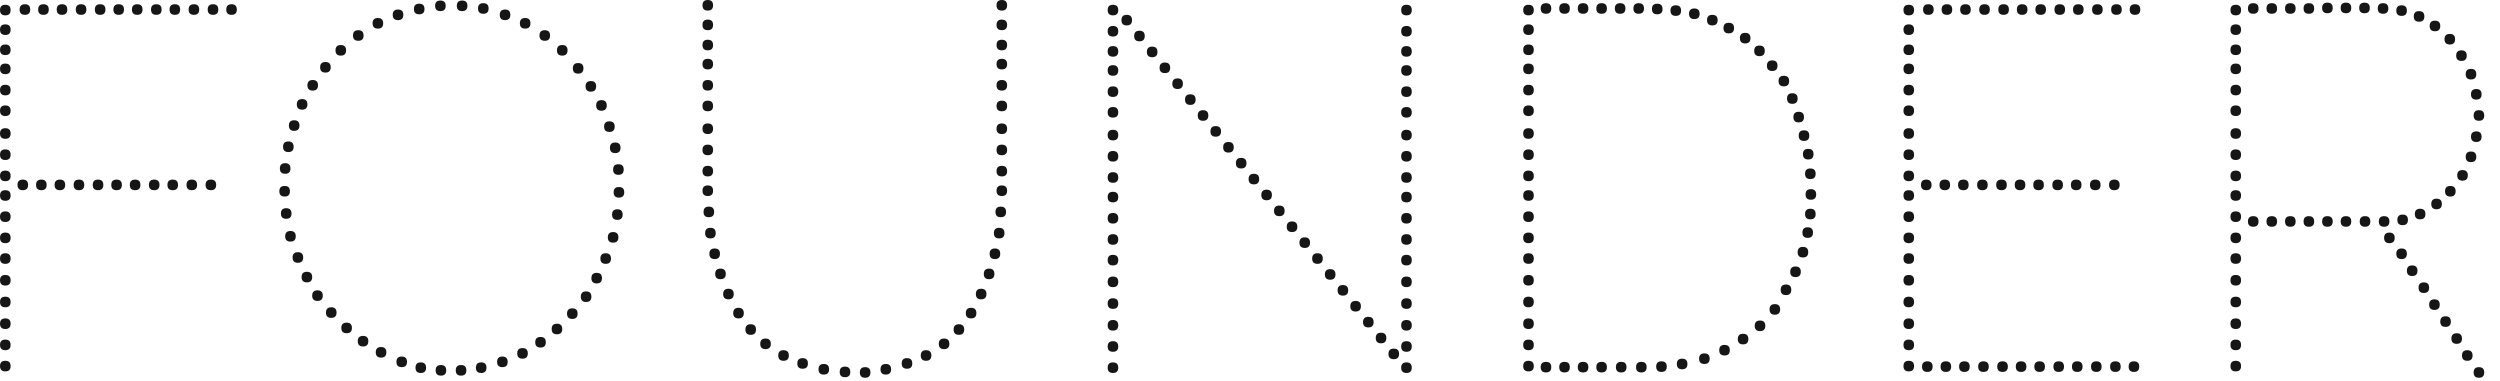 <?xml version="1.0" encoding="UTF-8"?> <svg xmlns="http://www.w3.org/2000/svg" width="151" height="23" viewBox="0 0 151 23" fill="none"><path d="M0.321 15.936C0.108 15.936 0.001 15.829 0.001 15.616C0.001 15.403 0.108 15.296 0.321 15.296C0.535 15.296 0.641 15.403 0.641 15.616C0.641 15.829 0.535 15.936 0.321 15.936ZM0.321 17.248C0.108 17.248 0.001 17.141 0.001 16.928C0.001 16.715 0.108 16.608 0.321 16.608C0.535 16.608 0.641 16.715 0.641 16.928C0.641 17.141 0.535 17.248 0.321 17.248ZM0.321 18.56C0.108 18.56 0.001 18.453 0.001 18.24C0.001 18.027 0.108 17.92 0.321 17.92C0.535 17.92 0.641 18.027 0.641 18.24C0.641 18.453 0.535 18.56 0.321 18.56ZM0.321 19.872C0.108 19.872 0.001 19.765 0.001 19.552C0.001 19.339 0.108 19.232 0.321 19.232C0.535 19.232 0.641 19.339 0.641 19.552C0.641 19.765 0.535 19.872 0.321 19.872ZM0.321 5.76C0.108 5.76 0.001 5.653 0.001 5.44C0.001 5.227 0.108 5.12 0.321 5.12C0.535 5.12 0.641 5.227 0.641 5.44C0.641 5.653 0.535 5.76 0.321 5.76ZM0.321 7.008C0.108 7.008 0.001 6.901 0.001 6.688C0.001 6.475 0.108 6.368 0.321 6.368C0.535 6.368 0.641 6.475 0.641 6.688C0.641 6.901 0.535 7.008 0.321 7.008ZM0.321 8.384C0.108 8.384 0.001 8.277 0.001 8.064C0.001 7.851 0.108 7.744 0.321 7.744C0.535 7.744 0.641 7.851 0.641 8.064C0.641 8.277 0.535 8.384 0.321 8.384ZM0.321 10.944C0.108 10.944 0.001 10.837 0.001 10.624C0.001 10.411 0.108 10.304 0.321 10.304C0.535 10.304 0.641 10.411 0.641 10.624C0.641 10.837 0.535 10.944 0.321 10.944ZM0.321 12.128C0.108 12.128 0.001 12.021 0.001 11.808C0.001 11.595 0.108 11.488 0.321 11.488C0.535 11.488 0.641 11.595 0.641 11.808C0.641 12.021 0.535 12.128 0.321 12.128ZM0.321 13.408C0.108 13.408 0.001 13.301 0.001 13.088C0.001 12.875 0.108 12.768 0.321 12.768C0.535 12.768 0.641 12.875 0.641 13.088C0.641 13.301 0.535 13.408 0.321 13.408ZM0.321 14.688C0.108 14.688 0.001 14.581 0.001 14.368C0.001 14.155 0.108 14.048 0.321 14.048C0.535 14.048 0.641 14.155 0.641 14.368C0.641 14.581 0.535 14.688 0.321 14.688ZM0.321 0.928C0.108 0.928 0.001 0.821 0.001 0.608C0.001 0.395 0.108 0.288 0.321 0.288C0.535 0.288 0.641 0.395 0.641 0.608C0.641 0.821 0.535 0.928 0.321 0.928ZM0.321 2.112C0.108 2.112 0.001 2.005 0.001 1.792C0.001 1.579 0.108 1.472 0.321 1.472C0.535 1.472 0.641 1.579 0.641 1.792C0.641 2.005 0.535 2.112 0.321 2.112ZM0.321 3.328C0.108 3.328 0.001 3.221 0.001 3.008C0.001 2.795 0.108 2.688 0.321 2.688C0.535 2.688 0.641 2.795 0.641 3.008C0.641 3.221 0.535 3.328 0.321 3.328ZM0.321 4.48C0.108 4.48 0.001 4.373 0.001 4.16C0.001 3.947 0.108 3.84 0.321 3.84C0.535 3.84 0.641 3.947 0.641 4.16C0.641 4.373 0.535 4.48 0.321 4.48ZM0.321 9.664C0.108 9.664 0.001 9.557 0.001 9.344C0.001 9.131 0.108 9.024 0.321 9.024C0.535 9.024 0.641 9.131 0.641 9.344C0.641 9.557 0.535 9.664 0.321 9.664ZM0.321 21.152C0.108 21.152 0.001 21.045 0.001 20.832C0.001 20.619 0.108 20.512 0.321 20.512C0.535 20.512 0.641 20.619 0.641 20.832C0.641 21.045 0.535 21.152 0.321 21.152ZM0.321 22.432C0.108 22.432 0.001 22.325 0.001 22.112C0.001 21.899 0.108 21.792 0.321 21.792C0.535 21.792 0.641 21.899 0.641 22.112C0.641 22.325 0.535 22.432 0.321 22.432ZM1.505 0.896C1.292 0.896 1.185 0.789 1.185 0.576C1.185 0.363 1.292 0.256 1.505 0.256C1.719 0.256 1.825 0.363 1.825 0.576C1.825 0.789 1.719 0.896 1.505 0.896ZM2.625 0.896C2.412 0.896 2.305 0.789 2.305 0.576C2.305 0.363 2.412 0.256 2.625 0.256C2.839 0.256 2.945 0.363 2.945 0.576C2.945 0.789 2.839 0.896 2.625 0.896ZM3.745 0.896C3.532 0.896 3.425 0.789 3.425 0.576C3.425 0.363 3.532 0.256 3.745 0.256C3.959 0.256 4.065 0.363 4.065 0.576C4.065 0.789 3.959 0.896 3.745 0.896ZM4.897 0.896C4.684 0.896 4.577 0.789 4.577 0.576C4.577 0.363 4.684 0.256 4.897 0.256C5.111 0.256 5.217 0.363 5.217 0.576C5.217 0.789 5.111 0.896 4.897 0.896ZM6.049 0.896C5.836 0.896 5.729 0.789 5.729 0.576C5.729 0.363 5.836 0.256 6.049 0.256C6.263 0.256 6.369 0.363 6.369 0.576C6.369 0.789 6.263 0.896 6.049 0.896ZM7.169 0.896C6.956 0.896 6.849 0.789 6.849 0.576C6.849 0.363 6.956 0.256 7.169 0.256C7.383 0.256 7.489 0.363 7.489 0.576C7.489 0.789 7.383 0.896 7.169 0.896ZM8.289 0.896C8.076 0.896 7.969 0.789 7.969 0.576C7.969 0.363 8.076 0.256 8.289 0.256C8.503 0.256 8.609 0.363 8.609 0.576C8.609 0.789 8.503 0.896 8.289 0.896ZM9.441 0.896C9.228 0.896 9.121 0.789 9.121 0.576C9.121 0.363 9.228 0.256 9.441 0.256C9.655 0.256 9.761 0.363 9.761 0.576C9.761 0.789 9.655 0.896 9.441 0.896ZM10.561 0.896C10.348 0.896 10.241 0.789 10.241 0.576C10.241 0.363 10.348 0.256 10.561 0.256C10.775 0.256 10.881 0.363 10.881 0.576C10.881 0.789 10.775 0.896 10.561 0.896ZM11.713 0.896C11.5 0.896 11.393 0.789 11.393 0.576C11.393 0.363 11.5 0.256 11.713 0.256C11.927 0.256 12.033 0.363 12.033 0.576C12.033 0.789 11.927 0.896 11.713 0.896ZM12.865 0.896C12.652 0.896 12.545 0.789 12.545 0.576C12.545 0.363 12.652 0.256 12.865 0.256C13.079 0.256 13.185 0.363 13.185 0.576C13.185 0.789 13.079 0.896 12.865 0.896ZM13.985 0.896C13.772 0.896 13.665 0.789 13.665 0.576C13.665 0.363 13.772 0.256 13.985 0.256C14.199 0.256 14.305 0.363 14.305 0.576C14.305 0.789 14.199 0.896 13.985 0.896ZM1.377 11.488C1.164 11.488 1.057 11.381 1.057 11.168C1.057 10.955 1.164 10.848 1.377 10.848C1.591 10.848 1.697 10.955 1.697 11.168C1.697 11.381 1.591 11.488 1.377 11.488ZM2.497 11.488C2.284 11.488 2.177 11.381 2.177 11.168C2.177 10.955 2.284 10.848 2.497 10.848C2.711 10.848 2.817 10.955 2.817 11.168C2.817 11.381 2.711 11.488 2.497 11.488ZM3.617 11.488C3.404 11.488 3.297 11.381 3.297 11.168C3.297 10.955 3.404 10.848 3.617 10.848C3.831 10.848 3.937 10.955 3.937 11.168C3.937 11.381 3.831 11.488 3.617 11.488ZM4.769 11.488C4.556 11.488 4.449 11.381 4.449 11.168C4.449 10.955 4.556 10.848 4.769 10.848C4.983 10.848 5.089 10.955 5.089 11.168C5.089 11.381 4.983 11.488 4.769 11.488ZM5.921 11.488C5.708 11.488 5.601 11.381 5.601 11.168C5.601 10.955 5.708 10.848 5.921 10.848C6.135 10.848 6.241 10.955 6.241 11.168C6.241 11.381 6.135 11.488 5.921 11.488ZM7.041 11.488C6.828 11.488 6.721 11.381 6.721 11.168C6.721 10.955 6.828 10.848 7.041 10.848C7.255 10.848 7.361 10.955 7.361 11.168C7.361 11.381 7.255 11.488 7.041 11.488ZM8.161 11.488C7.948 11.488 7.841 11.381 7.841 11.168C7.841 10.955 7.948 10.848 8.161 10.848C8.375 10.848 8.481 10.955 8.481 11.168C8.481 11.381 8.375 11.488 8.161 11.488ZM9.313 11.488C9.1 11.488 8.993 11.381 8.993 11.168C8.993 10.955 9.1 10.848 9.313 10.848C9.527 10.848 9.633 10.955 9.633 11.168C9.633 11.381 9.527 11.488 9.313 11.488ZM10.433 11.488C10.22 11.488 10.113 11.381 10.113 11.168C10.113 10.955 10.22 10.848 10.433 10.848C10.647 10.848 10.753 10.955 10.753 11.168C10.753 11.381 10.647 11.488 10.433 11.488ZM11.585 11.488C11.372 11.488 11.265 11.381 11.265 11.168C11.265 10.955 11.372 10.848 11.585 10.848C11.799 10.848 11.905 10.955 11.905 11.168C11.905 11.381 11.799 11.488 11.585 11.488ZM12.737 11.488C12.524 11.488 12.417 11.381 12.417 11.168C12.417 10.955 12.524 10.848 12.737 10.848C12.951 10.848 13.057 10.955 13.057 11.168C13.057 11.381 12.951 11.488 12.737 11.488ZM27.912 0.672C27.699 0.672 27.592 0.565 27.592 0.352C27.592 0.139 27.699 0.032 27.912 0.032C28.126 0.032 28.232 0.139 28.232 0.352C28.232 0.565 28.126 0.672 27.912 0.672ZM26.6 0.672C26.387 0.672 26.28 0.565 26.28 0.352C26.28 0.139 26.387 0.032 26.6 0.032C26.814 0.032 26.92 0.139 26.92 0.352C26.92 0.565 26.814 0.672 26.6 0.672ZM25.32 0.864C25.107 0.864 25 0.757 25 0.544C25 0.331 25.107 0.224 25.32 0.224C25.534 0.224 25.64 0.331 25.64 0.544C25.64 0.757 25.534 0.864 25.32 0.864ZM24.04 1.216C23.827 1.216 23.72 1.109 23.72 0.896C23.72 0.683 23.827 0.576 24.04 0.576C24.254 0.576 24.36 0.683 24.36 0.896C24.36 1.109 24.254 1.216 24.04 1.216ZM22.824 1.728C22.611 1.728 22.504 1.621 22.504 1.408C22.504 1.195 22.611 1.088 22.824 1.088C23.038 1.088 23.144 1.195 23.144 1.408C23.144 1.621 23.038 1.728 22.824 1.728ZM21.64 2.464C21.427 2.464 21.32 2.357 21.32 2.144C21.32 1.931 21.427 1.824 21.64 1.824C21.854 1.824 21.96 1.931 21.96 2.144C21.96 2.357 21.854 2.464 21.64 2.464ZM20.584 3.36C20.371 3.36 20.264 3.253 20.264 3.04C20.264 2.827 20.371 2.72 20.584 2.72C20.798 2.72 20.904 2.827 20.904 3.04C20.904 3.253 20.798 3.36 20.584 3.36ZM19.656 4.384C19.443 4.384 19.336 4.277 19.336 4.064C19.336 3.851 19.443 3.744 19.656 3.744C19.87 3.744 19.976 3.851 19.976 4.064C19.976 4.277 19.87 4.384 19.656 4.384ZM18.888 5.472C18.675 5.472 18.568 5.365 18.568 5.152C18.568 4.939 18.675 4.832 18.888 4.832C19.102 4.832 19.208 4.939 19.208 5.152C19.208 5.365 19.102 5.472 18.888 5.472ZM18.248 6.624C18.035 6.624 17.928 6.517 17.928 6.304C17.928 6.091 18.035 5.984 18.248 5.984C18.462 5.984 18.568 6.091 18.568 6.304C18.568 6.517 18.462 6.624 18.248 6.624ZM17.768 7.904C17.555 7.904 17.448 7.797 17.448 7.584C17.448 7.371 17.555 7.264 17.768 7.264C17.982 7.264 18.088 7.371 18.088 7.584C18.088 7.797 17.982 7.904 17.768 7.904ZM17.416 9.184C17.203 9.184 17.096 9.077 17.096 8.864C17.096 8.651 17.203 8.544 17.416 8.544C17.63 8.544 17.736 8.651 17.736 8.864C17.736 9.077 17.63 9.184 17.416 9.184ZM17.224 10.496C17.011 10.496 16.904 10.389 16.904 10.176C16.904 9.963 17.011 9.856 17.224 9.856C17.438 9.856 17.544 9.963 17.544 10.176C17.544 10.389 17.438 10.496 17.224 10.496ZM17.192 11.872C16.979 11.872 16.872 11.765 16.872 11.552C16.872 11.339 16.979 11.232 17.192 11.232C17.406 11.232 17.512 11.339 17.512 11.552C17.512 11.765 17.406 11.872 17.192 11.872ZM17.288 13.216C17.075 13.216 16.968 13.109 16.968 12.896C16.968 12.683 17.075 12.576 17.288 12.576C17.502 12.576 17.608 12.683 17.608 12.896C17.608 13.109 17.502 13.216 17.288 13.216ZM17.544 14.592C17.331 14.592 17.224 14.485 17.224 14.272C17.224 14.059 17.331 13.952 17.544 13.952C17.758 13.952 17.864 14.059 17.864 14.272C17.864 14.485 17.758 14.592 17.544 14.592ZM17.992 15.872C17.779 15.872 17.672 15.765 17.672 15.552C17.672 15.339 17.779 15.232 17.992 15.232C18.206 15.232 18.312 15.339 18.312 15.552C18.312 15.765 18.206 15.872 17.992 15.872ZM18.536 17.056C18.323 17.056 18.216 16.949 18.216 16.736C18.216 16.523 18.323 16.416 18.536 16.416C18.75 16.416 18.856 16.523 18.856 16.736C18.856 16.949 18.75 17.056 18.536 17.056ZM19.176 18.176C18.963 18.176 18.856 18.069 18.856 17.856C18.856 17.643 18.963 17.536 19.176 17.536C19.39 17.536 19.496 17.643 19.496 17.856C19.496 18.069 19.39 18.176 19.176 18.176ZM20.008 19.2C19.795 19.2 19.688 19.093 19.688 18.88C19.688 18.667 19.795 18.56 20.008 18.56C20.222 18.56 20.328 18.667 20.328 18.88C20.328 19.093 20.222 19.2 20.008 19.2ZM20.936 20.128C20.723 20.128 20.616 20.021 20.616 19.808C20.616 19.595 20.723 19.488 20.936 19.488C21.15 19.488 21.256 19.595 21.256 19.808C21.256 20.021 21.15 20.128 20.936 20.128ZM21.928 20.928C21.715 20.928 21.608 20.821 21.608 20.608C21.608 20.395 21.715 20.288 21.928 20.288C22.142 20.288 22.248 20.395 22.248 20.608C22.248 20.821 22.142 20.928 21.928 20.928ZM23.016 21.6C22.803 21.6 22.696 21.493 22.696 21.28C22.696 21.067 22.803 20.96 23.016 20.96C23.23 20.96 23.336 21.067 23.336 21.28C23.336 21.493 23.23 21.6 23.016 21.6ZM24.264 22.176C24.051 22.176 23.944 22.069 23.944 21.856C23.944 21.643 24.051 21.536 24.264 21.536C24.478 21.536 24.584 21.643 24.584 21.856C24.584 22.069 24.478 22.176 24.264 22.176ZM25.416 22.528C25.203 22.528 25.096 22.421 25.096 22.208C25.096 21.995 25.203 21.888 25.416 21.888C25.63 21.888 25.736 21.995 25.736 22.208C25.736 22.421 25.63 22.528 25.416 22.528ZM26.632 22.688C26.419 22.688 26.312 22.581 26.312 22.368C26.312 22.155 26.419 22.048 26.632 22.048C26.846 22.048 26.952 22.155 26.952 22.368C26.952 22.581 26.846 22.688 26.632 22.688ZM27.848 22.688C27.635 22.688 27.528 22.581 27.528 22.368C27.528 22.155 27.635 22.048 27.848 22.048C28.062 22.048 28.168 22.155 28.168 22.368C28.168 22.581 28.062 22.688 27.848 22.688ZM29.064 22.528C28.851 22.528 28.744 22.421 28.744 22.208C28.744 21.995 28.851 21.888 29.064 21.888C29.278 21.888 29.384 21.995 29.384 22.208C29.384 22.421 29.278 22.528 29.064 22.528ZM30.344 22.176C30.131 22.176 30.024 22.069 30.024 21.856C30.024 21.643 30.131 21.536 30.344 21.536C30.558 21.536 30.664 21.643 30.664 21.856C30.664 22.069 30.558 22.176 30.344 22.176ZM31.56 21.664C31.347 21.664 31.24 21.557 31.24 21.344C31.24 21.131 31.347 21.024 31.56 21.024C31.774 21.024 31.88 21.131 31.88 21.344C31.88 21.557 31.774 21.664 31.56 21.664ZM32.648 20.992C32.435 20.992 32.328 20.885 32.328 20.672C32.328 20.459 32.435 20.352 32.648 20.352C32.862 20.352 32.968 20.459 32.968 20.672C32.968 20.885 32.862 20.992 32.648 20.992ZM33.64 20.192C33.427 20.192 33.32 20.085 33.32 19.872C33.32 19.659 33.427 19.552 33.64 19.552C33.854 19.552 33.96 19.659 33.96 19.872C33.96 20.085 33.854 20.192 33.64 20.192ZM34.568 19.264C34.355 19.264 34.248 19.157 34.248 18.944C34.248 18.731 34.355 18.624 34.568 18.624C34.782 18.624 34.888 18.731 34.888 18.944C34.888 19.157 34.782 19.264 34.568 19.264ZM35.4 18.24C35.187 18.24 35.08 18.133 35.08 17.92C35.08 17.707 35.187 17.6 35.4 17.6C35.614 17.6 35.72 17.707 35.72 17.92C35.72 18.133 35.614 18.24 35.4 18.24ZM36.04 17.12C35.827 17.12 35.72 17.013 35.72 16.8C35.72 16.587 35.827 16.48 36.04 16.48C36.254 16.48 36.36 16.587 36.36 16.8C36.36 17.013 36.254 17.12 36.04 17.12ZM36.584 15.936C36.371 15.936 36.264 15.829 36.264 15.616C36.264 15.403 36.371 15.296 36.584 15.296C36.798 15.296 36.904 15.403 36.904 15.616C36.904 15.829 36.798 15.936 36.584 15.936ZM37.032 14.656C36.819 14.656 36.712 14.549 36.712 14.336C36.712 14.123 36.819 14.016 37.032 14.016C37.246 14.016 37.352 14.123 37.352 14.336C37.352 14.549 37.246 14.656 37.032 14.656ZM37.288 13.28C37.075 13.28 36.968 13.173 36.968 12.96C36.968 12.747 37.075 12.64 37.288 12.64C37.502 12.64 37.608 12.747 37.608 12.96C37.608 13.173 37.502 13.28 37.288 13.28ZM37.384 11.936C37.171 11.936 37.064 11.829 37.064 11.616C37.064 11.403 37.171 11.296 37.384 11.296C37.598 11.296 37.704 11.403 37.704 11.616C37.704 11.829 37.598 11.936 37.384 11.936ZM37.352 10.56C37.139 10.56 37.032 10.453 37.032 10.24C37.032 10.027 37.139 9.92 37.352 9.92C37.566 9.92 37.672 10.027 37.672 10.24C37.672 10.453 37.566 10.56 37.352 10.56ZM37.16 9.248C36.947 9.248 36.84 9.141 36.84 8.928C36.84 8.715 36.947 8.608 37.16 8.608C37.374 8.608 37.48 8.715 37.48 8.928C37.48 9.141 37.374 9.248 37.16 9.248ZM36.808 7.968C36.595 7.968 36.488 7.861 36.488 7.648C36.488 7.435 36.595 7.328 36.808 7.328C37.022 7.328 37.128 7.435 37.128 7.648C37.128 7.861 37.022 7.968 36.808 7.968ZM36.328 6.688C36.115 6.688 36.008 6.581 36.008 6.368C36.008 6.155 36.115 6.048 36.328 6.048C36.542 6.048 36.648 6.155 36.648 6.368C36.648 6.581 36.542 6.688 36.328 6.688ZM35.688 5.536C35.475 5.536 35.368 5.429 35.368 5.216C35.368 5.003 35.475 4.896 35.688 4.896C35.902 4.896 36.008 5.003 36.008 5.216C36.008 5.429 35.902 5.536 35.688 5.536ZM34.92 4.448C34.707 4.448 34.6 4.341 34.6 4.128C34.6 3.915 34.707 3.808 34.92 3.808C35.134 3.808 35.24 3.915 35.24 4.128C35.24 4.341 35.134 4.448 34.92 4.448ZM33.96 3.36C33.747 3.36 33.64 3.253 33.64 3.04C33.64 2.827 33.747 2.72 33.96 2.72C34.174 2.72 34.28 2.827 34.28 3.04C34.28 3.253 34.174 3.36 33.96 3.36ZM32.904 2.464C32.691 2.464 32.584 2.357 32.584 2.144C32.584 1.931 32.691 1.824 32.904 1.824C33.118 1.824 33.224 1.931 33.224 2.144C33.224 2.357 33.118 2.464 32.904 2.464ZM31.72 1.728C31.507 1.728 31.4 1.621 31.4 1.408C31.4 1.195 31.507 1.088 31.72 1.088C31.934 1.088 32.04 1.195 32.04 1.408C32.04 1.621 31.934 1.728 31.72 1.728ZM30.504 1.216C30.291 1.216 30.184 1.109 30.184 0.896C30.184 0.683 30.291 0.576 30.504 0.576C30.718 0.576 30.824 0.683 30.824 0.896C30.824 1.109 30.718 1.216 30.504 1.216ZM29.192 0.832C28.979 0.832 28.872 0.725 28.872 0.512C28.872 0.299 28.979 0.192 29.192 0.192C29.406 0.192 29.512 0.299 29.512 0.512C29.512 0.725 29.406 0.832 29.192 0.832ZM43.166 15.648C42.953 15.648 42.846 15.541 42.846 15.328C42.846 15.115 42.953 15.008 43.166 15.008C43.379 15.008 43.486 15.115 43.486 15.328C43.486 15.541 43.379 15.648 43.166 15.648ZM43.518 16.864C43.304 16.864 43.198 16.757 43.198 16.544C43.198 16.331 43.304 16.224 43.518 16.224C43.731 16.224 43.838 16.331 43.838 16.544C43.838 16.757 43.731 16.864 43.518 16.864ZM43.998 18.08C43.785 18.08 43.678 17.973 43.678 17.76C43.678 17.547 43.785 17.44 43.998 17.44C44.211 17.44 44.318 17.547 44.318 17.76C44.318 17.973 44.211 18.08 43.998 18.08ZM44.606 19.232C44.392 19.232 44.286 19.125 44.286 18.912C44.286 18.699 44.392 18.592 44.606 18.592C44.819 18.592 44.926 18.699 44.926 18.912C44.926 19.125 44.819 19.232 44.606 19.232ZM42.75 5.472C42.536 5.472 42.43 5.365 42.43 5.152C42.43 4.939 42.536 4.832 42.75 4.832C42.963 4.832 43.07 4.939 43.07 5.152C43.07 5.365 42.963 5.472 42.75 5.472ZM42.75 6.72C42.536 6.72 42.43 6.613 42.43 6.4C42.43 6.187 42.536 6.08 42.75 6.08C42.963 6.08 43.07 6.187 43.07 6.4C43.07 6.613 42.963 6.72 42.75 6.72ZM42.75 8.096C42.536 8.096 42.43 7.989 42.43 7.776C42.43 7.563 42.536 7.456 42.75 7.456C42.963 7.456 43.07 7.563 43.07 7.776C43.07 7.989 42.963 8.096 42.75 8.096ZM42.75 10.656C42.536 10.656 42.43 10.549 42.43 10.336C42.43 10.123 42.536 10.016 42.75 10.016C42.963 10.016 43.07 10.123 43.07 10.336C43.07 10.549 42.963 10.656 42.75 10.656ZM42.75 11.84C42.536 11.84 42.43 11.733 42.43 11.52C42.43 11.307 42.536 11.2 42.75 11.2C42.963 11.2 43.07 11.307 43.07 11.52C43.07 11.733 42.963 11.84 42.75 11.84ZM42.814 13.12C42.6 13.12 42.494 13.013 42.494 12.8C42.494 12.587 42.6 12.48 42.814 12.48C43.027 12.48 43.134 12.587 43.134 12.8C43.134 13.013 43.027 13.12 42.814 13.12ZM42.91 14.4C42.697 14.4 42.59 14.293 42.59 14.08C42.59 13.867 42.697 13.76 42.91 13.76C43.123 13.76 43.23 13.867 43.23 14.08C43.23 14.293 43.123 14.4 42.91 14.4ZM42.75 0.64C42.536 0.64 42.43 0.533 42.43 0.32C42.43 0.107 42.536 -1.33514e-05 42.75 -1.33514e-05C42.963 -1.33514e-05 43.07 0.107 43.07 0.32C43.07 0.533 42.963 0.64 42.75 0.64ZM42.75 1.824C42.536 1.824 42.43 1.717 42.43 1.504C42.43 1.291 42.536 1.184 42.75 1.184C42.963 1.184 43.07 1.291 43.07 1.504C43.07 1.717 42.963 1.824 42.75 1.824ZM42.75 3.04C42.536 3.04 42.43 2.933 42.43 2.72C42.43 2.507 42.536 2.4 42.75 2.4C42.963 2.4 43.07 2.507 43.07 2.72C43.07 2.933 42.963 3.04 42.75 3.04ZM42.75 4.192C42.536 4.192 42.43 4.085 42.43 3.872C42.43 3.659 42.536 3.552 42.75 3.552C42.963 3.552 43.07 3.659 43.07 3.872C43.07 4.085 42.963 4.192 42.75 4.192ZM42.75 9.376C42.536 9.376 42.43 9.269 42.43 9.056C42.43 8.843 42.536 8.736 42.75 8.736C42.963 8.736 43.07 8.843 43.07 9.056C43.07 9.269 42.963 9.376 42.75 9.376ZM45.342 20.224C45.129 20.224 45.022 20.117 45.022 19.904C45.022 19.691 45.129 19.584 45.342 19.584C45.555 19.584 45.662 19.691 45.662 19.904C45.662 20.117 45.555 20.224 45.342 20.224ZM46.238 21.088C46.025 21.088 45.918 20.981 45.918 20.768C45.918 20.555 46.025 20.448 46.238 20.448C46.451 20.448 46.558 20.555 46.558 20.768C46.558 20.981 46.451 21.088 46.238 21.088ZM47.326 21.792C47.112 21.792 47.006 21.685 47.006 21.472C47.006 21.259 47.112 21.152 47.326 21.152C47.539 21.152 47.646 21.259 47.646 21.472C47.646 21.685 47.539 21.792 47.326 21.792ZM48.478 22.272C48.264 22.272 48.158 22.165 48.158 21.952C48.158 21.739 48.264 21.632 48.478 21.632C48.691 21.632 48.798 21.739 48.798 21.952C48.798 22.165 48.691 22.272 48.478 22.272ZM49.758 22.624C49.544 22.624 49.438 22.517 49.438 22.304C49.438 22.091 49.544 21.984 49.758 21.984C49.971 21.984 50.078 22.091 50.078 22.304C50.078 22.517 49.971 22.624 49.758 22.624ZM51.038 22.784C50.825 22.784 50.718 22.677 50.718 22.464C50.718 22.251 50.825 22.144 51.038 22.144C51.251 22.144 51.358 22.251 51.358 22.464C51.358 22.677 51.251 22.784 51.038 22.784ZM60.094 15.648C59.88 15.648 59.774 15.541 59.774 15.328C59.774 15.115 59.88 15.008 60.094 15.008C60.307 15.008 60.414 15.115 60.414 15.328C60.414 15.541 60.307 15.648 60.094 15.648ZM59.742 16.864C59.529 16.864 59.422 16.757 59.422 16.544C59.422 16.331 59.529 16.224 59.742 16.224C59.955 16.224 60.062 16.331 60.062 16.544C60.062 16.757 59.955 16.864 59.742 16.864ZM59.262 18.08C59.048 18.08 58.942 17.973 58.942 17.76C58.942 17.547 59.048 17.44 59.262 17.44C59.475 17.44 59.582 17.547 59.582 17.76C59.582 17.973 59.475 18.08 59.262 18.08ZM58.654 19.232C58.441 19.232 58.334 19.125 58.334 18.912C58.334 18.699 58.441 18.592 58.654 18.592C58.867 18.592 58.974 18.699 58.974 18.912C58.974 19.125 58.867 19.232 58.654 19.232ZM60.51 5.472C60.297 5.472 60.19 5.365 60.19 5.152C60.19 4.939 60.297 4.832 60.51 4.832C60.723 4.832 60.83 4.939 60.83 5.152C60.83 5.365 60.723 5.472 60.51 5.472ZM60.51 6.72C60.297 6.72 60.19 6.613 60.19 6.4C60.19 6.187 60.297 6.08 60.51 6.08C60.723 6.08 60.83 6.187 60.83 6.4C60.83 6.613 60.723 6.72 60.51 6.72ZM60.51 8.096C60.297 8.096 60.19 7.989 60.19 7.776C60.19 7.563 60.297 7.456 60.51 7.456C60.723 7.456 60.83 7.563 60.83 7.776C60.83 7.989 60.723 8.096 60.51 8.096ZM60.51 10.656C60.297 10.656 60.19 10.549 60.19 10.336C60.19 10.123 60.297 10.016 60.51 10.016C60.723 10.016 60.83 10.123 60.83 10.336C60.83 10.549 60.723 10.656 60.51 10.656ZM60.51 11.84C60.297 11.84 60.19 11.733 60.19 11.52C60.19 11.307 60.297 11.2 60.51 11.2C60.723 11.2 60.83 11.307 60.83 11.52C60.83 11.733 60.723 11.84 60.51 11.84ZM60.446 13.12C60.233 13.12 60.126 13.013 60.126 12.8C60.126 12.587 60.233 12.48 60.446 12.48C60.659 12.48 60.766 12.587 60.766 12.8C60.766 13.013 60.659 13.12 60.446 13.12ZM60.35 14.4C60.136 14.4 60.03 14.293 60.03 14.08C60.03 13.867 60.136 13.76 60.35 13.76C60.563 13.76 60.67 13.867 60.67 14.08C60.67 14.293 60.563 14.4 60.35 14.4ZM60.51 0.64C60.297 0.64 60.19 0.533 60.19 0.32C60.19 0.107 60.297 -1.33514e-05 60.51 -1.33514e-05C60.723 -1.33514e-05 60.83 0.107 60.83 0.32C60.83 0.533 60.723 0.64 60.51 0.64ZM60.51 1.824C60.297 1.824 60.19 1.717 60.19 1.504C60.19 1.291 60.297 1.184 60.51 1.184C60.723 1.184 60.83 1.291 60.83 1.504C60.83 1.717 60.723 1.824 60.51 1.824ZM60.51 3.04C60.297 3.04 60.19 2.933 60.19 2.72C60.19 2.507 60.297 2.4 60.51 2.4C60.723 2.4 60.83 2.507 60.83 2.72C60.83 2.933 60.723 3.04 60.51 3.04ZM60.51 4.192C60.297 4.192 60.19 4.085 60.19 3.872C60.19 3.659 60.297 3.552 60.51 3.552C60.723 3.552 60.83 3.659 60.83 3.872C60.83 4.085 60.723 4.192 60.51 4.192ZM60.51 9.376C60.297 9.376 60.19 9.269 60.19 9.056C60.19 8.843 60.297 8.736 60.51 8.736C60.723 8.736 60.83 8.843 60.83 9.056C60.83 9.269 60.723 9.376 60.51 9.376ZM57.918 20.224C57.705 20.224 57.598 20.117 57.598 19.904C57.598 19.691 57.705 19.584 57.918 19.584C58.131 19.584 58.238 19.691 58.238 19.904C58.238 20.117 58.131 20.224 57.918 20.224ZM57.022 21.088C56.809 21.088 56.702 20.981 56.702 20.768C56.702 20.555 56.809 20.448 57.022 20.448C57.235 20.448 57.342 20.555 57.342 20.768C57.342 20.981 57.235 21.088 57.022 21.088ZM55.934 21.792C55.721 21.792 55.614 21.685 55.614 21.472C55.614 21.259 55.721 21.152 55.934 21.152C56.147 21.152 56.254 21.259 56.254 21.472C56.254 21.685 56.147 21.792 55.934 21.792ZM54.782 22.272C54.569 22.272 54.462 22.165 54.462 21.952C54.462 21.739 54.569 21.632 54.782 21.632C54.995 21.632 55.102 21.739 55.102 21.952C55.102 22.165 54.995 22.272 54.782 22.272ZM53.502 22.624C53.288 22.624 53.182 22.517 53.182 22.304C53.182 22.091 53.288 21.984 53.502 21.984C53.715 21.984 53.822 22.091 53.822 22.304C53.822 22.517 53.715 22.624 53.502 22.624ZM52.254 22.816C52.041 22.816 51.934 22.709 51.934 22.496C51.934 22.283 52.041 22.176 52.254 22.176C52.467 22.176 52.574 22.283 52.574 22.496C52.574 22.709 52.467 22.816 52.254 22.816ZM67.223 16.032C67.01 16.032 66.903 15.925 66.903 15.712C66.903 15.499 67.01 15.392 67.223 15.392C67.436 15.392 67.543 15.499 67.543 15.712C67.543 15.925 67.436 16.032 67.223 16.032ZM67.223 17.344C67.01 17.344 66.903 17.237 66.903 17.024C66.903 16.811 67.01 16.704 67.223 16.704C67.436 16.704 67.543 16.811 67.543 17.024C67.543 17.237 67.436 17.344 67.223 17.344ZM67.223 18.656C67.01 18.656 66.903 18.549 66.903 18.336C66.903 18.123 67.01 18.016 67.223 18.016C67.436 18.016 67.543 18.123 67.543 18.336C67.543 18.549 67.436 18.656 67.223 18.656ZM67.223 19.968C67.01 19.968 66.903 19.861 66.903 19.648C66.903 19.435 67.01 19.328 67.223 19.328C67.436 19.328 67.543 19.435 67.543 19.648C67.543 19.861 67.436 19.968 67.223 19.968ZM67.223 5.856C67.01 5.856 66.903 5.749 66.903 5.536C66.903 5.323 67.01 5.216 67.223 5.216C67.436 5.216 67.543 5.323 67.543 5.536C67.543 5.749 67.436 5.856 67.223 5.856ZM67.223 7.104C67.01 7.104 66.903 6.997 66.903 6.784C66.903 6.571 67.01 6.464 67.223 6.464C67.436 6.464 67.543 6.571 67.543 6.784C67.543 6.997 67.436 7.104 67.223 7.104ZM67.223 8.48C67.01 8.48 66.903 8.373 66.903 8.16C66.903 7.947 67.01 7.84 67.223 7.84C67.436 7.84 67.543 7.947 67.543 8.16C67.543 8.373 67.436 8.48 67.223 8.48ZM67.223 11.04C67.01 11.04 66.903 10.933 66.903 10.72C66.903 10.507 67.01 10.4 67.223 10.4C67.436 10.4 67.543 10.507 67.543 10.72C67.543 10.933 67.436 11.04 67.223 11.04ZM67.223 12.224C67.01 12.224 66.903 12.117 66.903 11.904C66.903 11.691 67.01 11.584 67.223 11.584C67.436 11.584 67.543 11.691 67.543 11.904C67.543 12.117 67.436 12.224 67.223 12.224ZM67.223 13.504C67.01 13.504 66.903 13.397 66.903 13.184C66.903 12.971 67.01 12.864 67.223 12.864C67.436 12.864 67.543 12.971 67.543 13.184C67.543 13.397 67.436 13.504 67.223 13.504ZM67.223 14.784C67.01 14.784 66.903 14.677 66.903 14.464C66.903 14.251 67.01 14.144 67.223 14.144C67.436 14.144 67.543 14.251 67.543 14.464C67.543 14.677 67.436 14.784 67.223 14.784ZM67.223 0.928C67.01 0.928 66.903 0.821 66.903 0.608C66.903 0.395 67.01 0.288 67.223 0.288C67.436 0.288 67.543 0.395 67.543 0.608C67.543 0.821 67.436 0.928 67.223 0.928ZM67.223 2.208C67.01 2.208 66.903 2.101 66.903 1.888C66.903 1.675 67.01 1.568 67.223 1.568C67.436 1.568 67.543 1.675 67.543 1.888C67.543 2.101 67.436 2.208 67.223 2.208ZM67.223 3.424C67.01 3.424 66.903 3.317 66.903 3.104C66.903 2.891 67.01 2.784 67.223 2.784C67.436 2.784 67.543 2.891 67.543 3.104C67.543 3.317 67.436 3.424 67.223 3.424ZM67.223 4.576C67.01 4.576 66.903 4.469 66.903 4.256C66.903 4.043 67.01 3.936 67.223 3.936C67.436 3.936 67.543 4.043 67.543 4.256C67.543 4.469 67.436 4.576 67.223 4.576ZM67.223 9.76C67.01 9.76 66.903 9.653 66.903 9.44C66.903 9.227 67.01 9.12 67.223 9.12C67.436 9.12 67.543 9.227 67.543 9.44C67.543 9.653 67.436 9.76 67.223 9.76ZM67.223 21.248C67.01 21.248 66.903 21.141 66.903 20.928C66.903 20.715 67.01 20.608 67.223 20.608C67.436 20.608 67.543 20.715 67.543 20.928C67.543 21.141 67.436 21.248 67.223 21.248ZM67.223 22.528C67.01 22.528 66.903 22.421 66.903 22.208C66.903 21.995 67.01 21.888 67.223 21.888C67.436 21.888 67.543 21.995 67.543 22.208C67.543 22.421 67.436 22.528 67.223 22.528ZM68.823 2.496C68.61 2.496 68.503 2.389 68.503 2.176C68.503 1.963 68.61 1.856 68.823 1.856C69.037 1.856 69.143 1.963 69.143 2.176C69.143 2.389 69.037 2.496 68.823 2.496ZM68.055 1.536C67.842 1.536 67.735 1.429 67.735 1.216C67.735 1.003 67.842 0.896 68.055 0.896C68.269 0.896 68.375 1.003 68.375 1.216C68.375 1.429 68.269 1.536 68.055 1.536ZM69.591 3.456C69.378 3.456 69.271 3.349 69.271 3.136C69.271 2.923 69.378 2.816 69.591 2.816C69.805 2.816 69.911 2.923 69.911 3.136C69.911 3.349 69.805 3.456 69.591 3.456ZM70.359 4.416C70.146 4.416 70.039 4.309 70.039 4.096C70.039 3.883 70.146 3.776 70.359 3.776C70.573 3.776 70.679 3.883 70.679 4.096C70.679 4.309 70.573 4.416 70.359 4.416ZM71.127 5.376C70.914 5.376 70.807 5.269 70.807 5.056C70.807 4.843 70.914 4.736 71.127 4.736C71.341 4.736 71.447 4.843 71.447 5.056C71.447 5.269 71.341 5.376 71.127 5.376ZM71.895 6.336C71.682 6.336 71.575 6.229 71.575 6.016C71.575 5.803 71.682 5.696 71.895 5.696C72.109 5.696 72.215 5.803 72.215 6.016C72.215 6.229 72.109 6.336 71.895 6.336ZM72.663 7.296C72.45 7.296 72.343 7.189 72.343 6.976C72.343 6.763 72.45 6.656 72.663 6.656C72.876 6.656 72.983 6.763 72.983 6.976C72.983 7.189 72.876 7.296 72.663 7.296ZM73.431 8.256C73.218 8.256 73.111 8.149 73.111 7.936C73.111 7.723 73.218 7.616 73.431 7.616C73.644 7.616 73.751 7.723 73.751 7.936C73.751 8.149 73.644 8.256 73.431 8.256ZM74.199 9.216C73.986 9.216 73.879 9.109 73.879 8.896C73.879 8.683 73.986 8.576 74.199 8.576C74.412 8.576 74.519 8.683 74.519 8.896C74.519 9.109 74.412 9.216 74.199 9.216ZM74.967 10.176C74.754 10.176 74.647 10.069 74.647 9.856C74.647 9.643 74.754 9.536 74.967 9.536C75.18 9.536 75.287 9.643 75.287 9.856C75.287 10.069 75.18 10.176 74.967 10.176ZM75.735 11.136C75.522 11.136 75.415 11.029 75.415 10.816C75.415 10.603 75.522 10.496 75.735 10.496C75.948 10.496 76.055 10.603 76.055 10.816C76.055 11.029 75.948 11.136 75.735 11.136ZM76.503 12.096C76.29 12.096 76.183 11.989 76.183 11.776C76.183 11.563 76.29 11.456 76.503 11.456C76.716 11.456 76.823 11.563 76.823 11.776C76.823 11.989 76.716 12.096 76.503 12.096ZM77.271 13.056C77.058 13.056 76.951 12.949 76.951 12.736C76.951 12.523 77.058 12.416 77.271 12.416C77.484 12.416 77.591 12.523 77.591 12.736C77.591 12.949 77.484 13.056 77.271 13.056ZM78.039 14.016C77.826 14.016 77.719 13.909 77.719 13.696C77.719 13.483 77.826 13.376 78.039 13.376C78.252 13.376 78.359 13.483 78.359 13.696C78.359 13.909 78.252 14.016 78.039 14.016ZM78.807 14.976C78.594 14.976 78.487 14.869 78.487 14.656C78.487 14.443 78.594 14.336 78.807 14.336C79.02 14.336 79.127 14.443 79.127 14.656C79.127 14.869 79.02 14.976 78.807 14.976ZM79.575 15.936C79.362 15.936 79.255 15.829 79.255 15.616C79.255 15.403 79.362 15.296 79.575 15.296C79.788 15.296 79.895 15.403 79.895 15.616C79.895 15.829 79.788 15.936 79.575 15.936ZM80.343 16.896C80.13 16.896 80.023 16.789 80.023 16.576C80.023 16.363 80.13 16.256 80.343 16.256C80.556 16.256 80.663 16.363 80.663 16.576C80.663 16.789 80.556 16.896 80.343 16.896ZM81.111 17.856C80.898 17.856 80.791 17.749 80.791 17.536C80.791 17.323 80.898 17.216 81.111 17.216C81.325 17.216 81.431 17.323 81.431 17.536C81.431 17.749 81.325 17.856 81.111 17.856ZM81.879 18.816C81.666 18.816 81.559 18.709 81.559 18.496C81.559 18.283 81.666 18.176 81.879 18.176C82.093 18.176 82.199 18.283 82.199 18.496C82.199 18.709 82.093 18.816 81.879 18.816ZM82.647 19.776C82.434 19.776 82.327 19.669 82.327 19.456C82.327 19.243 82.434 19.136 82.647 19.136C82.861 19.136 82.967 19.243 82.967 19.456C82.967 19.669 82.861 19.776 82.647 19.776ZM83.415 20.736C83.202 20.736 83.095 20.629 83.095 20.416C83.095 20.203 83.202 20.096 83.415 20.096C83.629 20.096 83.735 20.203 83.735 20.416C83.735 20.629 83.629 20.736 83.415 20.736ZM84.183 21.696C83.97 21.696 83.863 21.589 83.863 21.376C83.863 21.163 83.97 21.056 84.183 21.056C84.397 21.056 84.503 21.163 84.503 21.376C84.503 21.589 84.397 21.696 84.183 21.696ZM84.951 16.032C84.738 16.032 84.631 15.925 84.631 15.712C84.631 15.499 84.738 15.392 84.951 15.392C85.165 15.392 85.271 15.499 85.271 15.712C85.271 15.925 85.165 16.032 84.951 16.032ZM84.951 17.344C84.738 17.344 84.631 17.237 84.631 17.024C84.631 16.811 84.738 16.704 84.951 16.704C85.165 16.704 85.271 16.811 85.271 17.024C85.271 17.237 85.165 17.344 84.951 17.344ZM84.951 18.656C84.738 18.656 84.631 18.549 84.631 18.336C84.631 18.123 84.738 18.016 84.951 18.016C85.165 18.016 85.271 18.123 85.271 18.336C85.271 18.549 85.165 18.656 84.951 18.656ZM84.951 19.968C84.738 19.968 84.631 19.861 84.631 19.648C84.631 19.435 84.738 19.328 84.951 19.328C85.165 19.328 85.271 19.435 85.271 19.648C85.271 19.861 85.165 19.968 84.951 19.968ZM84.951 5.856C84.738 5.856 84.631 5.749 84.631 5.536C84.631 5.323 84.738 5.216 84.951 5.216C85.165 5.216 85.271 5.323 85.271 5.536C85.271 5.749 85.165 5.856 84.951 5.856ZM84.951 7.104C84.738 7.104 84.631 6.997 84.631 6.784C84.631 6.571 84.738 6.464 84.951 6.464C85.165 6.464 85.271 6.571 85.271 6.784C85.271 6.997 85.165 7.104 84.951 7.104ZM84.951 8.48C84.738 8.48 84.631 8.373 84.631 8.16C84.631 7.947 84.738 7.84 84.951 7.84C85.165 7.84 85.271 7.947 85.271 8.16C85.271 8.373 85.165 8.48 84.951 8.48ZM84.951 11.04C84.738 11.04 84.631 10.933 84.631 10.72C84.631 10.507 84.738 10.4 84.951 10.4C85.165 10.4 85.271 10.507 85.271 10.72C85.271 10.933 85.165 11.04 84.951 11.04ZM84.951 12.224C84.738 12.224 84.631 12.117 84.631 11.904C84.631 11.691 84.738 11.584 84.951 11.584C85.165 11.584 85.271 11.691 85.271 11.904C85.271 12.117 85.165 12.224 84.951 12.224ZM84.951 13.504C84.738 13.504 84.631 13.397 84.631 13.184C84.631 12.971 84.738 12.864 84.951 12.864C85.165 12.864 85.271 12.971 85.271 13.184C85.271 13.397 85.165 13.504 84.951 13.504ZM84.951 14.784C84.738 14.784 84.631 14.677 84.631 14.464C84.631 14.251 84.738 14.144 84.951 14.144C85.165 14.144 85.271 14.251 85.271 14.464C85.271 14.677 85.165 14.784 84.951 14.784ZM84.951 0.928C84.738 0.928 84.631 0.821 84.631 0.608C84.631 0.395 84.738 0.288 84.951 0.288C85.165 0.288 85.271 0.395 85.271 0.608C85.271 0.821 85.165 0.928 84.951 0.928ZM84.951 2.208C84.738 2.208 84.631 2.101 84.631 1.888C84.631 1.675 84.738 1.568 84.951 1.568C85.165 1.568 85.271 1.675 85.271 1.888C85.271 2.101 85.165 2.208 84.951 2.208ZM84.951 3.424C84.738 3.424 84.631 3.317 84.631 3.104C84.631 2.891 84.738 2.784 84.951 2.784C85.165 2.784 85.271 2.891 85.271 3.104C85.271 3.317 85.165 3.424 84.951 3.424ZM84.951 4.576C84.738 4.576 84.631 4.469 84.631 4.256C84.631 4.043 84.738 3.936 84.951 3.936C85.165 3.936 85.271 4.043 85.271 4.256C85.271 4.469 85.165 4.576 84.951 4.576ZM84.951 9.76C84.738 9.76 84.631 9.653 84.631 9.44C84.631 9.227 84.738 9.12 84.951 9.12C85.165 9.12 85.271 9.227 85.271 9.44C85.271 9.653 85.165 9.76 84.951 9.76ZM84.951 21.248C84.738 21.248 84.631 21.141 84.631 20.928C84.631 20.715 84.738 20.608 84.951 20.608C85.165 20.608 85.271 20.715 85.271 20.928C85.271 21.141 85.165 21.248 84.951 21.248ZM84.951 22.528C84.738 22.528 84.631 22.421 84.631 22.208C84.631 21.995 84.738 21.888 84.951 21.888C85.165 21.888 85.271 21.995 85.271 22.208C85.271 22.421 85.165 22.528 84.951 22.528ZM92.321 15.936C92.108 15.936 92.001 15.829 92.001 15.616C92.001 15.403 92.108 15.296 92.321 15.296C92.535 15.296 92.641 15.403 92.641 15.616C92.641 15.829 92.535 15.936 92.321 15.936ZM92.321 17.248C92.108 17.248 92.001 17.141 92.001 16.928C92.001 16.715 92.108 16.608 92.321 16.608C92.535 16.608 92.641 16.715 92.641 16.928C92.641 17.141 92.535 17.248 92.321 17.248ZM92.321 18.56C92.108 18.56 92.001 18.453 92.001 18.24C92.001 18.027 92.108 17.92 92.321 17.92C92.535 17.92 92.641 18.027 92.641 18.24C92.641 18.453 92.535 18.56 92.321 18.56ZM92.321 19.872C92.108 19.872 92.001 19.765 92.001 19.552C92.001 19.339 92.108 19.232 92.321 19.232C92.535 19.232 92.641 19.339 92.641 19.552C92.641 19.765 92.535 19.872 92.321 19.872ZM92.321 5.76C92.108 5.76 92.001 5.653 92.001 5.44C92.001 5.227 92.108 5.12 92.321 5.12C92.535 5.12 92.641 5.227 92.641 5.44C92.641 5.653 92.535 5.76 92.321 5.76ZM92.321 7.008C92.108 7.008 92.001 6.901 92.001 6.688C92.001 6.475 92.108 6.368 92.321 6.368C92.535 6.368 92.641 6.475 92.641 6.688C92.641 6.901 92.535 7.008 92.321 7.008ZM92.321 8.384C92.108 8.384 92.001 8.277 92.001 8.064C92.001 7.851 92.108 7.744 92.321 7.744C92.535 7.744 92.641 7.851 92.641 8.064C92.641 8.277 92.535 8.384 92.321 8.384ZM92.321 10.944C92.108 10.944 92.001 10.837 92.001 10.624C92.001 10.411 92.108 10.304 92.321 10.304C92.535 10.304 92.641 10.411 92.641 10.624C92.641 10.837 92.535 10.944 92.321 10.944ZM92.321 12.128C92.108 12.128 92.001 12.021 92.001 11.808C92.001 11.595 92.108 11.488 92.321 11.488C92.535 11.488 92.641 11.595 92.641 11.808C92.641 12.021 92.535 12.128 92.321 12.128ZM92.321 13.408C92.108 13.408 92.001 13.301 92.001 13.088C92.001 12.875 92.108 12.768 92.321 12.768C92.535 12.768 92.641 12.875 92.641 13.088C92.641 13.301 92.535 13.408 92.321 13.408ZM92.321 14.688C92.108 14.688 92.001 14.581 92.001 14.368C92.001 14.155 92.108 14.048 92.321 14.048C92.535 14.048 92.641 14.155 92.641 14.368C92.641 14.581 92.535 14.688 92.321 14.688ZM92.321 0.928C92.108 0.928 92.001 0.821 92.001 0.608C92.001 0.395 92.108 0.288 92.321 0.288C92.535 0.288 92.641 0.395 92.641 0.608C92.641 0.821 92.535 0.928 92.321 0.928ZM92.321 2.112C92.108 2.112 92.001 2.005 92.001 1.792C92.001 1.579 92.108 1.472 92.321 1.472C92.535 1.472 92.641 1.579 92.641 1.792C92.641 2.005 92.535 2.112 92.321 2.112ZM92.321 3.328C92.108 3.328 92.001 3.221 92.001 3.008C92.001 2.795 92.108 2.688 92.321 2.688C92.535 2.688 92.641 2.795 92.641 3.008C92.641 3.221 92.535 3.328 92.321 3.328ZM92.321 4.48C92.108 4.48 92.001 4.373 92.001 4.16C92.001 3.947 92.108 3.84 92.321 3.84C92.535 3.84 92.641 3.947 92.641 4.16C92.641 4.373 92.535 4.48 92.321 4.48ZM92.321 9.664C92.108 9.664 92.001 9.557 92.001 9.344C92.001 9.131 92.108 9.024 92.321 9.024C92.535 9.024 92.641 9.131 92.641 9.344C92.641 9.557 92.535 9.664 92.321 9.664ZM92.321 21.152C92.108 21.152 92.001 21.045 92.001 20.832C92.001 20.619 92.108 20.512 92.321 20.512C92.535 20.512 92.641 20.619 92.641 20.832C92.641 21.045 92.535 21.152 92.321 21.152ZM92.321 22.432C92.108 22.432 92.001 22.325 92.001 22.112C92.001 21.899 92.108 21.792 92.321 21.792C92.535 21.792 92.641 21.899 92.641 22.112C92.641 22.325 92.535 22.432 92.321 22.432ZM93.377 22.496C93.164 22.496 93.057 22.389 93.057 22.176C93.057 21.963 93.164 21.856 93.377 21.856C93.591 21.856 93.697 21.963 93.697 22.176C93.697 22.389 93.591 22.496 93.377 22.496ZM94.497 22.496C94.284 22.496 94.177 22.389 94.177 22.176C94.177 21.963 94.284 21.856 94.497 21.856C94.711 21.856 94.817 21.963 94.817 22.176C94.817 22.389 94.711 22.496 94.497 22.496ZM95.617 22.496C95.404 22.496 95.297 22.389 95.297 22.176C95.297 21.963 95.404 21.856 95.617 21.856C95.831 21.856 95.937 21.963 95.937 22.176C95.937 22.389 95.831 22.496 95.617 22.496ZM96.737 22.496C96.524 22.496 96.417 22.389 96.417 22.176C96.417 21.963 96.524 21.856 96.737 21.856C96.951 21.856 97.057 21.963 97.057 22.176C97.057 22.389 96.951 22.496 96.737 22.496ZM97.921 22.496C97.708 22.496 97.601 22.389 97.601 22.176C97.601 21.963 97.708 21.856 97.921 21.856C98.135 21.856 98.241 21.963 98.241 22.176C98.241 22.389 98.135 22.496 97.921 22.496ZM99.137 22.496C98.924 22.496 98.817 22.389 98.817 22.176C98.817 21.963 98.924 21.856 99.137 21.856C99.351 21.856 99.457 21.963 99.457 22.176C99.457 22.389 99.351 22.496 99.137 22.496ZM100.353 22.464C100.14 22.464 100.033 22.357 100.033 22.144C100.033 21.931 100.14 21.824 100.353 21.824C100.567 21.824 100.673 21.931 100.673 22.144C100.673 22.357 100.567 22.464 100.353 22.464ZM101.601 22.304C101.388 22.304 101.281 22.197 101.281 21.984C101.281 21.771 101.388 21.664 101.601 21.664C101.815 21.664 101.921 21.771 101.921 21.984C101.921 22.197 101.815 22.304 101.601 22.304ZM102.945 21.984C102.732 21.984 102.625 21.877 102.625 21.664C102.625 21.451 102.732 21.344 102.945 21.344C103.159 21.344 103.265 21.451 103.265 21.664C103.265 21.877 103.159 21.984 102.945 21.984ZM93.377 0.832C93.164 0.832 93.057 0.725 93.057 0.512C93.057 0.299 93.164 0.192 93.377 0.192C93.591 0.192 93.697 0.299 93.697 0.512C93.697 0.725 93.591 0.832 93.377 0.832ZM94.497 0.832C94.284 0.832 94.177 0.725 94.177 0.512C94.177 0.299 94.284 0.192 94.497 0.192C94.711 0.192 94.817 0.299 94.817 0.512C94.817 0.725 94.711 0.832 94.497 0.832ZM95.617 0.832C95.404 0.832 95.297 0.725 95.297 0.512C95.297 0.299 95.404 0.192 95.617 0.192C95.831 0.192 95.937 0.299 95.937 0.512C95.937 0.725 95.831 0.832 95.617 0.832ZM96.737 0.832C96.524 0.832 96.417 0.725 96.417 0.512C96.417 0.299 96.524 0.192 96.737 0.192C96.951 0.192 97.057 0.299 97.057 0.512C97.057 0.725 96.951 0.832 96.737 0.832ZM97.857 0.832C97.644 0.832 97.537 0.725 97.537 0.512C97.537 0.299 97.644 0.192 97.857 0.192C98.071 0.192 98.177 0.299 98.177 0.512C98.177 0.725 98.071 0.832 97.857 0.832ZM98.977 0.832C98.764 0.832 98.657 0.725 98.657 0.512C98.657 0.299 98.764 0.192 98.977 0.192C99.191 0.192 99.297 0.299 99.297 0.512C99.297 0.725 99.191 0.832 98.977 0.832ZM100.097 0.864C99.884 0.864 99.777 0.757 99.777 0.544C99.777 0.331 99.884 0.224 100.097 0.224C100.311 0.224 100.417 0.331 100.417 0.544C100.417 0.757 100.311 0.864 100.097 0.864ZM101.217 0.96C101.004 0.96 100.897 0.853 100.897 0.64C100.897 0.427 101.004 0.32 101.217 0.32C101.431 0.32 101.537 0.427 101.537 0.64C101.537 0.853 101.431 0.96 101.217 0.96ZM102.337 1.152C102.124 1.152 102.017 1.045 102.017 0.832C102.017 0.619 102.124 0.512 102.337 0.512C102.551 0.512 102.657 0.619 102.657 0.832C102.657 1.045 102.551 1.152 102.337 1.152ZM104.161 21.472C103.948 21.472 103.841 21.365 103.841 21.152C103.841 20.939 103.948 20.832 104.161 20.832C104.375 20.832 104.481 20.939 104.481 21.152C104.481 21.365 104.375 21.472 104.161 21.472ZM103.425 1.536C103.212 1.536 103.105 1.429 103.105 1.216C103.105 1.003 103.212 0.896 103.425 0.896C103.639 0.896 103.745 1.003 103.745 1.216C103.745 1.429 103.639 1.536 103.425 1.536ZM104.417 2.016C104.204 2.016 104.097 1.909 104.097 1.696C104.097 1.483 104.204 1.376 104.417 1.376C104.631 1.376 104.737 1.483 104.737 1.696C104.737 1.909 104.631 2.016 104.417 2.016ZM105.409 2.624C105.196 2.624 105.089 2.517 105.089 2.304C105.089 2.091 105.196 1.984 105.409 1.984C105.623 1.984 105.729 2.091 105.729 2.304C105.729 2.517 105.623 2.624 105.409 2.624ZM106.273 3.392C106.06 3.392 105.953 3.285 105.953 3.072C105.953 2.859 106.06 2.752 106.273 2.752C106.487 2.752 106.593 2.859 106.593 3.072C106.593 3.285 106.487 3.392 106.273 3.392ZM107.041 4.288C106.828 4.288 106.721 4.181 106.721 3.968C106.721 3.755 106.828 3.648 107.041 3.648C107.255 3.648 107.361 3.755 107.361 3.968C107.361 4.181 107.255 4.288 107.041 4.288ZM107.745 5.216C107.532 5.216 107.425 5.109 107.425 4.896C107.425 4.683 107.532 4.576 107.745 4.576C107.959 4.576 108.065 4.683 108.065 4.896C108.065 5.109 107.959 5.216 107.745 5.216ZM108.257 6.272C108.044 6.272 107.937 6.165 107.937 5.952C107.937 5.739 108.044 5.632 108.257 5.632C108.471 5.632 108.577 5.739 108.577 5.952C108.577 6.165 108.471 6.272 108.257 6.272ZM108.641 7.392C108.428 7.392 108.321 7.285 108.321 7.072C108.321 6.859 108.428 6.752 108.641 6.752C108.855 6.752 108.961 6.859 108.961 7.072C108.961 7.285 108.855 7.392 108.641 7.392ZM108.961 8.512C108.748 8.512 108.641 8.405 108.641 8.192C108.641 7.979 108.748 7.872 108.961 7.872C109.175 7.872 109.281 7.979 109.281 8.192C109.281 8.405 109.175 8.512 108.961 8.512ZM109.217 9.632C109.004 9.632 108.897 9.525 108.897 9.312C108.897 9.099 109.004 8.992 109.217 8.992C109.431 8.992 109.537 9.099 109.537 9.312C109.537 9.525 109.431 9.632 109.217 9.632ZM109.345 10.816C109.132 10.816 109.025 10.709 109.025 10.496C109.025 10.283 109.132 10.176 109.345 10.176C109.559 10.176 109.665 10.283 109.665 10.496C109.665 10.709 109.559 10.816 109.345 10.816ZM109.377 12.064C109.164 12.064 109.057 11.957 109.057 11.744C109.057 11.531 109.164 11.424 109.377 11.424C109.591 11.424 109.697 11.531 109.697 11.744C109.697 11.957 109.591 12.064 109.377 12.064ZM109.345 13.248C109.132 13.248 109.025 13.141 109.025 12.928C109.025 12.715 109.132 12.608 109.345 12.608C109.559 12.608 109.665 12.715 109.665 12.928C109.665 13.141 109.559 13.248 109.345 13.248ZM109.185 14.368C108.972 14.368 108.865 14.261 108.865 14.048C108.865 13.835 108.972 13.728 109.185 13.728C109.399 13.728 109.505 13.835 109.505 14.048C109.505 14.261 109.399 14.368 109.185 14.368ZM108.897 15.552C108.684 15.552 108.577 15.445 108.577 15.232C108.577 15.019 108.684 14.912 108.897 14.912C109.111 14.912 109.217 15.019 109.217 15.232C109.217 15.445 109.111 15.552 108.897 15.552ZM108.449 16.736C108.236 16.736 108.129 16.629 108.129 16.416C108.129 16.203 108.236 16.096 108.449 16.096C108.663 16.096 108.769 16.203 108.769 16.416C108.769 16.629 108.663 16.736 108.449 16.736ZM107.873 17.824C107.66 17.824 107.553 17.717 107.553 17.504C107.553 17.291 107.66 17.184 107.873 17.184C108.087 17.184 108.193 17.291 108.193 17.504C108.193 17.717 108.087 17.824 107.873 17.824ZM107.201 19.008C106.988 19.008 106.881 18.901 106.881 18.688C106.881 18.475 106.988 18.368 107.201 18.368C107.415 18.368 107.521 18.475 107.521 18.688C107.521 18.901 107.415 19.008 107.201 19.008ZM106.305 20C106.092 20 105.985 19.893 105.985 19.68C105.985 19.467 106.092 19.36 106.305 19.36C106.519 19.36 106.625 19.467 106.625 19.68C106.625 19.893 106.519 20 106.305 20ZM105.281 20.8C105.068 20.8 104.961 20.693 104.961 20.48C104.961 20.267 105.068 20.16 105.281 20.16C105.495 20.16 105.601 20.267 105.601 20.48C105.601 20.693 105.495 20.8 105.281 20.8ZM115.29 15.936C115.077 15.936 114.97 15.829 114.97 15.616C114.97 15.403 115.077 15.296 115.29 15.296C115.503 15.296 115.61 15.403 115.61 15.616C115.61 15.829 115.503 15.936 115.29 15.936ZM115.29 17.248C115.077 17.248 114.97 17.141 114.97 16.928C114.97 16.715 115.077 16.608 115.29 16.608C115.503 16.608 115.61 16.715 115.61 16.928C115.61 17.141 115.503 17.248 115.29 17.248ZM115.29 18.56C115.077 18.56 114.97 18.453 114.97 18.24C114.97 18.027 115.077 17.92 115.29 17.92C115.503 17.92 115.61 18.027 115.61 18.24C115.61 18.453 115.503 18.56 115.29 18.56ZM115.29 19.872C115.077 19.872 114.97 19.765 114.97 19.552C114.97 19.339 115.077 19.232 115.29 19.232C115.503 19.232 115.61 19.339 115.61 19.552C115.61 19.765 115.503 19.872 115.29 19.872ZM115.29 5.76C115.077 5.76 114.97 5.653 114.97 5.44C114.97 5.227 115.077 5.12 115.29 5.12C115.503 5.12 115.61 5.227 115.61 5.44C115.61 5.653 115.503 5.76 115.29 5.76ZM115.29 7.008C115.077 7.008 114.97 6.901 114.97 6.688C114.97 6.475 115.077 6.368 115.29 6.368C115.503 6.368 115.61 6.475 115.61 6.688C115.61 6.901 115.503 7.008 115.29 7.008ZM115.29 8.384C115.077 8.384 114.97 8.277 114.97 8.064C114.97 7.851 115.077 7.744 115.29 7.744C115.503 7.744 115.61 7.851 115.61 8.064C115.61 8.277 115.503 8.384 115.29 8.384ZM115.29 10.944C115.077 10.944 114.97 10.837 114.97 10.624C114.97 10.411 115.077 10.304 115.29 10.304C115.503 10.304 115.61 10.411 115.61 10.624C115.61 10.837 115.503 10.944 115.29 10.944ZM115.29 12.128C115.077 12.128 114.97 12.021 114.97 11.808C114.97 11.595 115.077 11.488 115.29 11.488C115.503 11.488 115.61 11.595 115.61 11.808C115.61 12.021 115.503 12.128 115.29 12.128ZM115.29 13.408C115.077 13.408 114.97 13.301 114.97 13.088C114.97 12.875 115.077 12.768 115.29 12.768C115.503 12.768 115.61 12.875 115.61 13.088C115.61 13.301 115.503 13.408 115.29 13.408ZM115.29 14.688C115.077 14.688 114.97 14.581 114.97 14.368C114.97 14.155 115.077 14.048 115.29 14.048C115.503 14.048 115.61 14.155 115.61 14.368C115.61 14.581 115.503 14.688 115.29 14.688ZM115.29 0.928C115.077 0.928 114.97 0.821 114.97 0.608C114.97 0.395 115.077 0.288 115.29 0.288C115.503 0.288 115.61 0.395 115.61 0.608C115.61 0.821 115.503 0.928 115.29 0.928ZM115.29 2.112C115.077 2.112 114.97 2.005 114.97 1.792C114.97 1.579 115.077 1.472 115.29 1.472C115.503 1.472 115.61 1.579 115.61 1.792C115.61 2.005 115.503 2.112 115.29 2.112ZM115.29 3.328C115.077 3.328 114.97 3.221 114.97 3.008C114.97 2.795 115.077 2.688 115.29 2.688C115.503 2.688 115.61 2.795 115.61 3.008C115.61 3.221 115.503 3.328 115.29 3.328ZM115.29 4.48C115.077 4.48 114.97 4.373 114.97 4.16C114.97 3.947 115.077 3.84 115.29 3.84C115.503 3.84 115.61 3.947 115.61 4.16C115.61 4.373 115.503 4.48 115.29 4.48ZM115.29 9.664C115.077 9.664 114.97 9.557 114.97 9.344C114.97 9.131 115.077 9.024 115.29 9.024C115.503 9.024 115.61 9.131 115.61 9.344C115.61 9.557 115.503 9.664 115.29 9.664ZM115.29 21.152C115.077 21.152 114.97 21.045 114.97 20.832C114.97 20.619 115.077 20.512 115.29 20.512C115.503 20.512 115.61 20.619 115.61 20.832C115.61 21.045 115.503 21.152 115.29 21.152ZM115.29 22.432C115.077 22.432 114.97 22.325 114.97 22.112C114.97 21.899 115.077 21.792 115.29 21.792C115.503 21.792 115.61 21.899 115.61 22.112C115.61 22.325 115.503 22.432 115.29 22.432ZM116.474 0.896C116.261 0.896 116.154 0.789 116.154 0.576C116.154 0.363 116.261 0.256 116.474 0.256C116.687 0.256 116.794 0.363 116.794 0.576C116.794 0.789 116.687 0.896 116.474 0.896ZM117.594 0.896C117.381 0.896 117.274 0.789 117.274 0.576C117.274 0.363 117.381 0.256 117.594 0.256C117.807 0.256 117.914 0.363 117.914 0.576C117.914 0.789 117.807 0.896 117.594 0.896ZM118.714 0.896C118.501 0.896 118.394 0.789 118.394 0.576C118.394 0.363 118.501 0.256 118.714 0.256C118.927 0.256 119.034 0.363 119.034 0.576C119.034 0.789 118.927 0.896 118.714 0.896ZM119.866 0.896C119.653 0.896 119.546 0.789 119.546 0.576C119.546 0.363 119.653 0.256 119.866 0.256C120.079 0.256 120.186 0.363 120.186 0.576C120.186 0.789 120.079 0.896 119.866 0.896ZM121.018 0.896C120.805 0.896 120.698 0.789 120.698 0.576C120.698 0.363 120.805 0.256 121.018 0.256C121.231 0.256 121.338 0.363 121.338 0.576C121.338 0.789 121.231 0.896 121.018 0.896ZM122.138 0.896C121.925 0.896 121.818 0.789 121.818 0.576C121.818 0.363 121.925 0.256 122.138 0.256C122.351 0.256 122.458 0.363 122.458 0.576C122.458 0.789 122.351 0.896 122.138 0.896ZM123.258 0.896C123.045 0.896 122.938 0.789 122.938 0.576C122.938 0.363 123.045 0.256 123.258 0.256C123.471 0.256 123.578 0.363 123.578 0.576C123.578 0.789 123.471 0.896 123.258 0.896ZM124.41 0.896C124.197 0.896 124.09 0.789 124.09 0.576C124.09 0.363 124.197 0.256 124.41 0.256C124.623 0.256 124.73 0.363 124.73 0.576C124.73 0.789 124.623 0.896 124.41 0.896ZM125.53 0.896C125.317 0.896 125.21 0.789 125.21 0.576C125.21 0.363 125.317 0.256 125.53 0.256C125.743 0.256 125.85 0.363 125.85 0.576C125.85 0.789 125.743 0.896 125.53 0.896ZM126.682 0.896C126.469 0.896 126.362 0.789 126.362 0.576C126.362 0.363 126.469 0.256 126.682 0.256C126.895 0.256 127.002 0.363 127.002 0.576C127.002 0.789 126.895 0.896 126.682 0.896ZM127.834 0.896C127.621 0.896 127.514 0.789 127.514 0.576C127.514 0.363 127.621 0.256 127.834 0.256C128.047 0.256 128.154 0.363 128.154 0.576C128.154 0.789 128.047 0.896 127.834 0.896ZM128.954 0.896C128.741 0.896 128.634 0.789 128.634 0.576C128.634 0.363 128.741 0.256 128.954 0.256C129.167 0.256 129.274 0.363 129.274 0.576C129.274 0.789 129.167 0.896 128.954 0.896ZM116.346 11.488C116.133 11.488 116.026 11.381 116.026 11.168C116.026 10.955 116.133 10.848 116.346 10.848C116.559 10.848 116.666 10.955 116.666 11.168C116.666 11.381 116.559 11.488 116.346 11.488ZM117.466 11.488C117.253 11.488 117.146 11.381 117.146 11.168C117.146 10.955 117.253 10.848 117.466 10.848C117.679 10.848 117.786 10.955 117.786 11.168C117.786 11.381 117.679 11.488 117.466 11.488ZM118.586 11.488C118.373 11.488 118.266 11.381 118.266 11.168C118.266 10.955 118.373 10.848 118.586 10.848C118.799 10.848 118.906 10.955 118.906 11.168C118.906 11.381 118.799 11.488 118.586 11.488ZM119.738 11.488C119.525 11.488 119.418 11.381 119.418 11.168C119.418 10.955 119.525 10.848 119.738 10.848C119.951 10.848 120.058 10.955 120.058 11.168C120.058 11.381 119.951 11.488 119.738 11.488ZM120.89 11.488C120.677 11.488 120.57 11.381 120.57 11.168C120.57 10.955 120.677 10.848 120.89 10.848C121.103 10.848 121.21 10.955 121.21 11.168C121.21 11.381 121.103 11.488 120.89 11.488ZM122.01 11.488C121.797 11.488 121.69 11.381 121.69 11.168C121.69 10.955 121.797 10.848 122.01 10.848C122.223 10.848 122.33 10.955 122.33 11.168C122.33 11.381 122.223 11.488 122.01 11.488ZM123.13 11.488C122.917 11.488 122.81 11.381 122.81 11.168C122.81 10.955 122.917 10.848 123.13 10.848C123.343 10.848 123.45 10.955 123.45 11.168C123.45 11.381 123.343 11.488 123.13 11.488ZM124.282 11.488C124.069 11.488 123.962 11.381 123.962 11.168C123.962 10.955 124.069 10.848 124.282 10.848C124.495 10.848 124.602 10.955 124.602 11.168C124.602 11.381 124.495 11.488 124.282 11.488ZM125.402 11.488C125.189 11.488 125.082 11.381 125.082 11.168C125.082 10.955 125.189 10.848 125.402 10.848C125.615 10.848 125.722 10.955 125.722 11.168C125.722 11.381 125.615 11.488 125.402 11.488ZM126.554 11.488C126.341 11.488 126.234 11.381 126.234 11.168C126.234 10.955 126.341 10.848 126.554 10.848C126.767 10.848 126.874 10.955 126.874 11.168C126.874 11.381 126.767 11.488 126.554 11.488ZM127.706 11.488C127.493 11.488 127.386 11.381 127.386 11.168C127.386 10.955 127.493 10.848 127.706 10.848C127.919 10.848 128.026 10.955 128.026 11.168C128.026 11.381 127.919 11.488 127.706 11.488ZM116.41 22.464C116.197 22.464 116.09 22.357 116.09 22.144C116.09 21.931 116.197 21.824 116.41 21.824C116.623 21.824 116.73 21.931 116.73 22.144C116.73 22.357 116.623 22.464 116.41 22.464ZM117.53 22.464C117.317 22.464 117.21 22.357 117.21 22.144C117.21 21.931 117.317 21.824 117.53 21.824C117.743 21.824 117.85 21.931 117.85 22.144C117.85 22.357 117.743 22.464 117.53 22.464ZM118.65 22.464C118.437 22.464 118.33 22.357 118.33 22.144C118.33 21.931 118.437 21.824 118.65 21.824C118.863 21.824 118.97 21.931 118.97 22.144C118.97 22.357 118.863 22.464 118.65 22.464ZM119.802 22.464C119.589 22.464 119.482 22.357 119.482 22.144C119.482 21.931 119.589 21.824 119.802 21.824C120.015 21.824 120.122 21.931 120.122 22.144C120.122 22.357 120.015 22.464 119.802 22.464ZM120.954 22.464C120.741 22.464 120.634 22.357 120.634 22.144C120.634 21.931 120.741 21.824 120.954 21.824C121.167 21.824 121.274 21.931 121.274 22.144C121.274 22.357 121.167 22.464 120.954 22.464ZM122.074 22.464C121.861 22.464 121.754 22.357 121.754 22.144C121.754 21.931 121.861 21.824 122.074 21.824C122.287 21.824 122.394 21.931 122.394 22.144C122.394 22.357 122.287 22.464 122.074 22.464ZM123.194 22.464C122.981 22.464 122.874 22.357 122.874 22.144C122.874 21.931 122.981 21.824 123.194 21.824C123.407 21.824 123.514 21.931 123.514 22.144C123.514 22.357 123.407 22.464 123.194 22.464ZM124.346 22.464C124.133 22.464 124.026 22.357 124.026 22.144C124.026 21.931 124.133 21.824 124.346 21.824C124.559 21.824 124.666 21.931 124.666 22.144C124.666 22.357 124.559 22.464 124.346 22.464ZM125.466 22.464C125.253 22.464 125.146 22.357 125.146 22.144C125.146 21.931 125.253 21.824 125.466 21.824C125.679 21.824 125.786 21.931 125.786 22.144C125.786 22.357 125.679 22.464 125.466 22.464ZM126.618 22.464C126.405 22.464 126.298 22.357 126.298 22.144C126.298 21.931 126.405 21.824 126.618 21.824C126.831 21.824 126.938 21.931 126.938 22.144C126.938 22.357 126.831 22.464 126.618 22.464ZM127.77 22.464C127.557 22.464 127.45 22.357 127.45 22.144C127.45 21.931 127.557 21.824 127.77 21.824C127.983 21.824 128.09 21.931 128.09 22.144C128.09 22.357 127.983 22.464 127.77 22.464ZM128.89 22.464C128.677 22.464 128.57 22.357 128.57 22.144C128.57 21.931 128.677 21.824 128.89 21.824C129.103 21.824 129.21 21.931 129.21 22.144C129.21 22.357 129.103 22.464 128.89 22.464ZM135.04 15.936C134.827 15.936 134.72 15.829 134.72 15.616C134.72 15.403 134.827 15.296 135.04 15.296C135.253 15.296 135.36 15.403 135.36 15.616C135.36 15.829 135.253 15.936 135.04 15.936ZM135.04 17.248C134.827 17.248 134.72 17.141 134.72 16.928C134.72 16.715 134.827 16.608 135.04 16.608C135.253 16.608 135.36 16.715 135.36 16.928C135.36 17.141 135.253 17.248 135.04 17.248ZM135.04 18.56C134.827 18.56 134.72 18.453 134.72 18.24C134.72 18.027 134.827 17.92 135.04 17.92C135.253 17.92 135.36 18.027 135.36 18.24C135.36 18.453 135.253 18.56 135.04 18.56ZM135.04 19.872C134.827 19.872 134.72 19.765 134.72 19.552C134.72 19.339 134.827 19.232 135.04 19.232C135.253 19.232 135.36 19.339 135.36 19.552C135.36 19.765 135.253 19.872 135.04 19.872ZM135.04 5.76C134.827 5.76 134.72 5.653 134.72 5.44C134.72 5.227 134.827 5.12 135.04 5.12C135.253 5.12 135.36 5.227 135.36 5.44C135.36 5.653 135.253 5.76 135.04 5.76ZM135.04 7.008C134.827 7.008 134.72 6.901 134.72 6.688C134.72 6.475 134.827 6.368 135.04 6.368C135.253 6.368 135.36 6.475 135.36 6.688C135.36 6.901 135.253 7.008 135.04 7.008ZM135.04 8.384C134.827 8.384 134.72 8.277 134.72 8.064C134.72 7.851 134.827 7.744 135.04 7.744C135.253 7.744 135.36 7.851 135.36 8.064C135.36 8.277 135.253 8.384 135.04 8.384ZM135.04 10.944C134.827 10.944 134.72 10.837 134.72 10.624C134.72 10.411 134.827 10.304 135.04 10.304C135.253 10.304 135.36 10.411 135.36 10.624C135.36 10.837 135.253 10.944 135.04 10.944ZM135.04 12.128C134.827 12.128 134.72 12.021 134.72 11.808C134.72 11.595 134.827 11.488 135.04 11.488C135.253 11.488 135.36 11.595 135.36 11.808C135.36 12.021 135.253 12.128 135.04 12.128ZM135.04 13.408C134.827 13.408 134.72 13.301 134.72 13.088C134.72 12.875 134.827 12.768 135.04 12.768C135.253 12.768 135.36 12.875 135.36 13.088C135.36 13.301 135.253 13.408 135.04 13.408ZM135.04 14.688C134.827 14.688 134.72 14.581 134.72 14.368C134.72 14.155 134.827 14.048 135.04 14.048C135.253 14.048 135.36 14.155 135.36 14.368C135.36 14.581 135.253 14.688 135.04 14.688ZM135.04 0.928C134.827 0.928 134.72 0.821 134.72 0.608C134.72 0.395 134.827 0.288 135.04 0.288C135.253 0.288 135.36 0.395 135.36 0.608C135.36 0.821 135.253 0.928 135.04 0.928ZM135.04 2.112C134.827 2.112 134.72 2.005 134.72 1.792C134.72 1.579 134.827 1.472 135.04 1.472C135.253 1.472 135.36 1.579 135.36 1.792C135.36 2.005 135.253 2.112 135.04 2.112ZM135.04 3.328C134.827 3.328 134.72 3.221 134.72 3.008C134.72 2.795 134.827 2.688 135.04 2.688C135.253 2.688 135.36 2.795 135.36 3.008C135.36 3.221 135.253 3.328 135.04 3.328ZM135.04 4.48C134.827 4.48 134.72 4.373 134.72 4.16C134.72 3.947 134.827 3.84 135.04 3.84C135.253 3.84 135.36 3.947 135.36 4.16C135.36 4.373 135.253 4.48 135.04 4.48ZM135.04 9.664C134.827 9.664 134.72 9.557 134.72 9.344C134.72 9.131 134.827 9.024 135.04 9.024C135.253 9.024 135.36 9.131 135.36 9.344C135.36 9.557 135.253 9.664 135.04 9.664ZM135.04 21.152C134.827 21.152 134.72 21.045 134.72 20.832C134.72 20.619 134.827 20.512 135.04 20.512C135.253 20.512 135.36 20.619 135.36 20.832C135.36 21.045 135.253 21.152 135.04 21.152ZM135.04 22.432C134.827 22.432 134.72 22.325 134.72 22.112C134.72 21.899 134.827 21.792 135.04 21.792C135.253 21.792 135.36 21.899 135.36 22.112C135.36 22.325 135.253 22.432 135.04 22.432ZM136.096 0.832C135.883 0.832 135.776 0.725 135.776 0.512C135.776 0.299 135.883 0.192 136.096 0.192C136.309 0.192 136.416 0.299 136.416 0.512C136.416 0.725 136.309 0.832 136.096 0.832ZM137.216 0.832C137.003 0.832 136.896 0.725 136.896 0.512C136.896 0.299 137.003 0.192 137.216 0.192C137.429 0.192 137.536 0.299 137.536 0.512C137.536 0.725 137.429 0.832 137.216 0.832ZM138.336 0.832C138.123 0.832 138.016 0.725 138.016 0.512C138.016 0.299 138.123 0.192 138.336 0.192C138.549 0.192 138.656 0.299 138.656 0.512C138.656 0.725 138.549 0.832 138.336 0.832ZM139.456 0.832C139.243 0.832 139.136 0.725 139.136 0.512C139.136 0.299 139.243 0.192 139.456 0.192C139.669 0.192 139.776 0.299 139.776 0.512C139.776 0.725 139.669 0.832 139.456 0.832ZM140.576 0.8C140.363 0.8 140.256 0.693 140.256 0.48C140.256 0.267 140.363 0.16 140.576 0.16C140.789 0.16 140.896 0.267 140.896 0.48C140.896 0.693 140.789 0.8 140.576 0.8ZM141.696 0.8C141.483 0.8 141.376 0.693 141.376 0.48C141.376 0.267 141.483 0.16 141.696 0.16C141.909 0.16 142.016 0.267 142.016 0.48C142.016 0.693 141.909 0.8 141.696 0.8ZM142.816 0.8C142.603 0.8 142.496 0.693 142.496 0.48C142.496 0.267 142.603 0.16 142.816 0.16C143.029 0.16 143.136 0.267 143.136 0.48C143.136 0.693 143.029 0.8 142.816 0.8ZM143.936 0.832C143.723 0.832 143.616 0.725 143.616 0.512C143.616 0.299 143.723 0.192 143.936 0.192C144.149 0.192 144.256 0.299 144.256 0.512C144.256 0.725 144.149 0.832 143.936 0.832ZM145.056 0.96C144.843 0.96 144.736 0.853 144.736 0.64C144.736 0.427 144.843 0.32 145.056 0.32C145.269 0.32 145.376 0.427 145.376 0.64C145.376 0.853 145.269 0.96 145.056 0.96ZM136.096 13.696C135.883 13.696 135.776 13.589 135.776 13.376C135.776 13.163 135.883 13.056 136.096 13.056C136.309 13.056 136.416 13.163 136.416 13.376C136.416 13.589 136.309 13.696 136.096 13.696ZM137.216 13.696C137.003 13.696 136.896 13.589 136.896 13.376C136.896 13.163 137.003 13.056 137.216 13.056C137.429 13.056 137.536 13.163 137.536 13.376C137.536 13.589 137.429 13.696 137.216 13.696ZM138.336 13.696C138.123 13.696 138.016 13.589 138.016 13.376C138.016 13.163 138.123 13.056 138.336 13.056C138.549 13.056 138.656 13.163 138.656 13.376C138.656 13.589 138.549 13.696 138.336 13.696ZM139.456 13.696C139.243 13.696 139.136 13.589 139.136 13.376C139.136 13.163 139.243 13.056 139.456 13.056C139.669 13.056 139.776 13.163 139.776 13.376C139.776 13.589 139.669 13.696 139.456 13.696ZM140.576 13.696C140.363 13.696 140.256 13.589 140.256 13.376C140.256 13.163 140.363 13.056 140.576 13.056C140.789 13.056 140.896 13.163 140.896 13.376C140.896 13.589 140.789 13.696 140.576 13.696ZM141.696 13.696C141.483 13.696 141.376 13.589 141.376 13.376C141.376 13.163 141.483 13.056 141.696 13.056C141.909 13.056 142.016 13.163 142.016 13.376C142.016 13.589 141.909 13.696 141.696 13.696ZM142.848 13.696C142.635 13.696 142.528 13.589 142.528 13.376C142.528 13.163 142.635 13.056 142.848 13.056C143.061 13.056 143.168 13.163 143.168 13.376C143.168 13.589 143.061 13.696 142.848 13.696ZM144 13.696C143.787 13.696 143.68 13.589 143.68 13.376C143.68 13.163 143.787 13.056 144 13.056C144.213 13.056 144.32 13.163 144.32 13.376C144.32 13.589 144.213 13.696 144 13.696ZM145.12 13.6C144.907 13.6 144.8 13.493 144.8 13.28C144.8 13.067 144.907 12.96 145.12 12.96C145.333 12.96 145.44 13.067 145.44 13.28C145.44 13.493 145.333 13.6 145.12 13.6ZM146.112 1.312C145.899 1.312 145.792 1.205 145.792 0.992C145.792 0.779 145.899 0.672 146.112 0.672C146.325 0.672 146.432 0.779 146.432 0.992C146.432 1.205 146.325 1.312 146.112 1.312ZM146.176 12.608C146.389 12.608 146.496 12.715 146.496 12.928C146.496 13.141 146.389 13.248 146.176 13.248C145.963 13.248 145.856 13.141 145.856 12.928C145.856 12.715 145.963 12.608 146.176 12.608ZM147.072 1.248C147.285 1.248 147.392 1.355 147.392 1.568C147.392 1.781 147.285 1.888 147.072 1.888C146.859 1.888 146.752 1.781 146.752 1.568C146.752 1.355 146.859 1.248 147.072 1.248ZM147.968 2.048C148.181 2.048 148.288 2.155 148.288 2.368C148.288 2.581 148.181 2.688 147.968 2.688C147.755 2.688 147.648 2.581 147.648 2.368C147.648 2.155 147.755 2.048 147.968 2.048ZM148.672 3.04C148.885 3.04 148.992 3.147 148.992 3.36C148.992 3.573 148.885 3.68 148.672 3.68C148.459 3.68 148.352 3.573 148.352 3.36C148.352 3.147 148.459 3.04 148.672 3.04ZM149.248 4.16C149.461 4.16 149.568 4.267 149.568 4.48C149.568 4.693 149.461 4.8 149.248 4.8C149.035 4.8 148.928 4.693 148.928 4.48C148.928 4.267 149.035 4.16 149.248 4.16ZM149.568 5.376C149.781 5.376 149.888 5.483 149.888 5.696C149.888 5.909 149.781 6.016 149.568 6.016C149.355 6.016 149.248 5.909 149.248 5.696C149.248 5.483 149.355 5.376 149.568 5.376ZM149.728 6.656C149.941 6.656 150.048 6.763 150.048 6.976C150.048 7.189 149.941 7.296 149.728 7.296C149.515 7.296 149.408 7.189 149.408 6.976C149.408 6.763 149.515 6.656 149.728 6.656ZM149.568 7.936C149.781 7.936 149.888 8.043 149.888 8.256C149.888 8.469 149.781 8.576 149.568 8.576C149.355 8.576 149.248 8.469 149.248 8.256C149.248 8.043 149.355 7.936 149.568 7.936ZM149.248 9.152C149.461 9.152 149.568 9.259 149.568 9.472C149.568 9.685 149.461 9.792 149.248 9.792C149.035 9.792 148.928 9.685 148.928 9.472C148.928 9.259 149.035 9.152 149.248 9.152ZM148.736 10.272C148.949 10.272 149.056 10.379 149.056 10.592C149.056 10.805 148.949 10.912 148.736 10.912C148.523 10.912 148.416 10.805 148.416 10.592C148.416 10.379 148.523 10.272 148.736 10.272ZM148 11.232C148.213 11.232 148.32 11.339 148.32 11.552C148.32 11.765 148.213 11.872 148 11.872C147.787 11.872 147.68 11.765 147.68 11.552C147.68 11.339 147.787 11.232 148 11.232ZM147.168 12C147.381 12 147.488 12.107 147.488 12.32C147.488 12.533 147.381 12.64 147.168 12.64C146.955 12.64 146.848 12.533 146.848 12.32C146.848 12.107 146.955 12 147.168 12ZM145.056 15.648C144.843 15.648 144.736 15.541 144.736 15.328C144.736 15.115 144.843 15.008 145.056 15.008C145.269 15.008 145.376 15.115 145.376 15.328C145.376 15.541 145.269 15.648 145.056 15.648ZM145.696 16.672C145.483 16.672 145.376 16.565 145.376 16.352C145.376 16.139 145.483 16.032 145.696 16.032C145.909 16.032 146.016 16.139 146.016 16.352C146.016 16.565 145.909 16.672 145.696 16.672ZM147.712 19.744C147.499 19.744 147.392 19.637 147.392 19.424C147.392 19.211 147.499 19.104 147.712 19.104C147.925 19.104 148.032 19.211 148.032 19.424C148.032 19.637 147.925 19.744 147.712 19.744ZM148.384 20.768C148.171 20.768 148.064 20.661 148.064 20.448C148.064 20.235 148.171 20.128 148.384 20.128C148.597 20.128 148.704 20.235 148.704 20.448C148.704 20.661 148.597 20.768 148.384 20.768ZM146.4 17.696C146.187 17.696 146.08 17.589 146.08 17.376C146.08 17.163 146.187 17.056 146.4 17.056C146.613 17.056 146.72 17.163 146.72 17.376C146.72 17.589 146.613 17.696 146.4 17.696ZM147.04 18.72C146.827 18.72 146.72 18.613 146.72 18.4C146.72 18.187 146.827 18.08 147.04 18.08C147.253 18.08 147.36 18.187 147.36 18.4C147.36 18.613 147.253 18.72 147.04 18.72ZM149.024 21.792C148.811 21.792 148.704 21.685 148.704 21.472C148.704 21.259 148.811 21.152 149.024 21.152C149.237 21.152 149.344 21.259 149.344 21.472C149.344 21.685 149.237 21.792 149.024 21.792ZM149.728 22.816C149.515 22.816 149.408 22.709 149.408 22.496C149.408 22.283 149.515 22.176 149.728 22.176C149.941 22.176 150.048 22.283 150.048 22.496C150.048 22.709 149.941 22.816 149.728 22.816ZM144.32 14.688C144.107 14.688 144 14.581 144 14.368C144 14.155 144.107 14.048 144.32 14.048C144.533 14.048 144.64 14.155 144.64 14.368C144.64 14.581 144.533 14.688 144.32 14.688Z" fill="#161616"></path></svg> 
